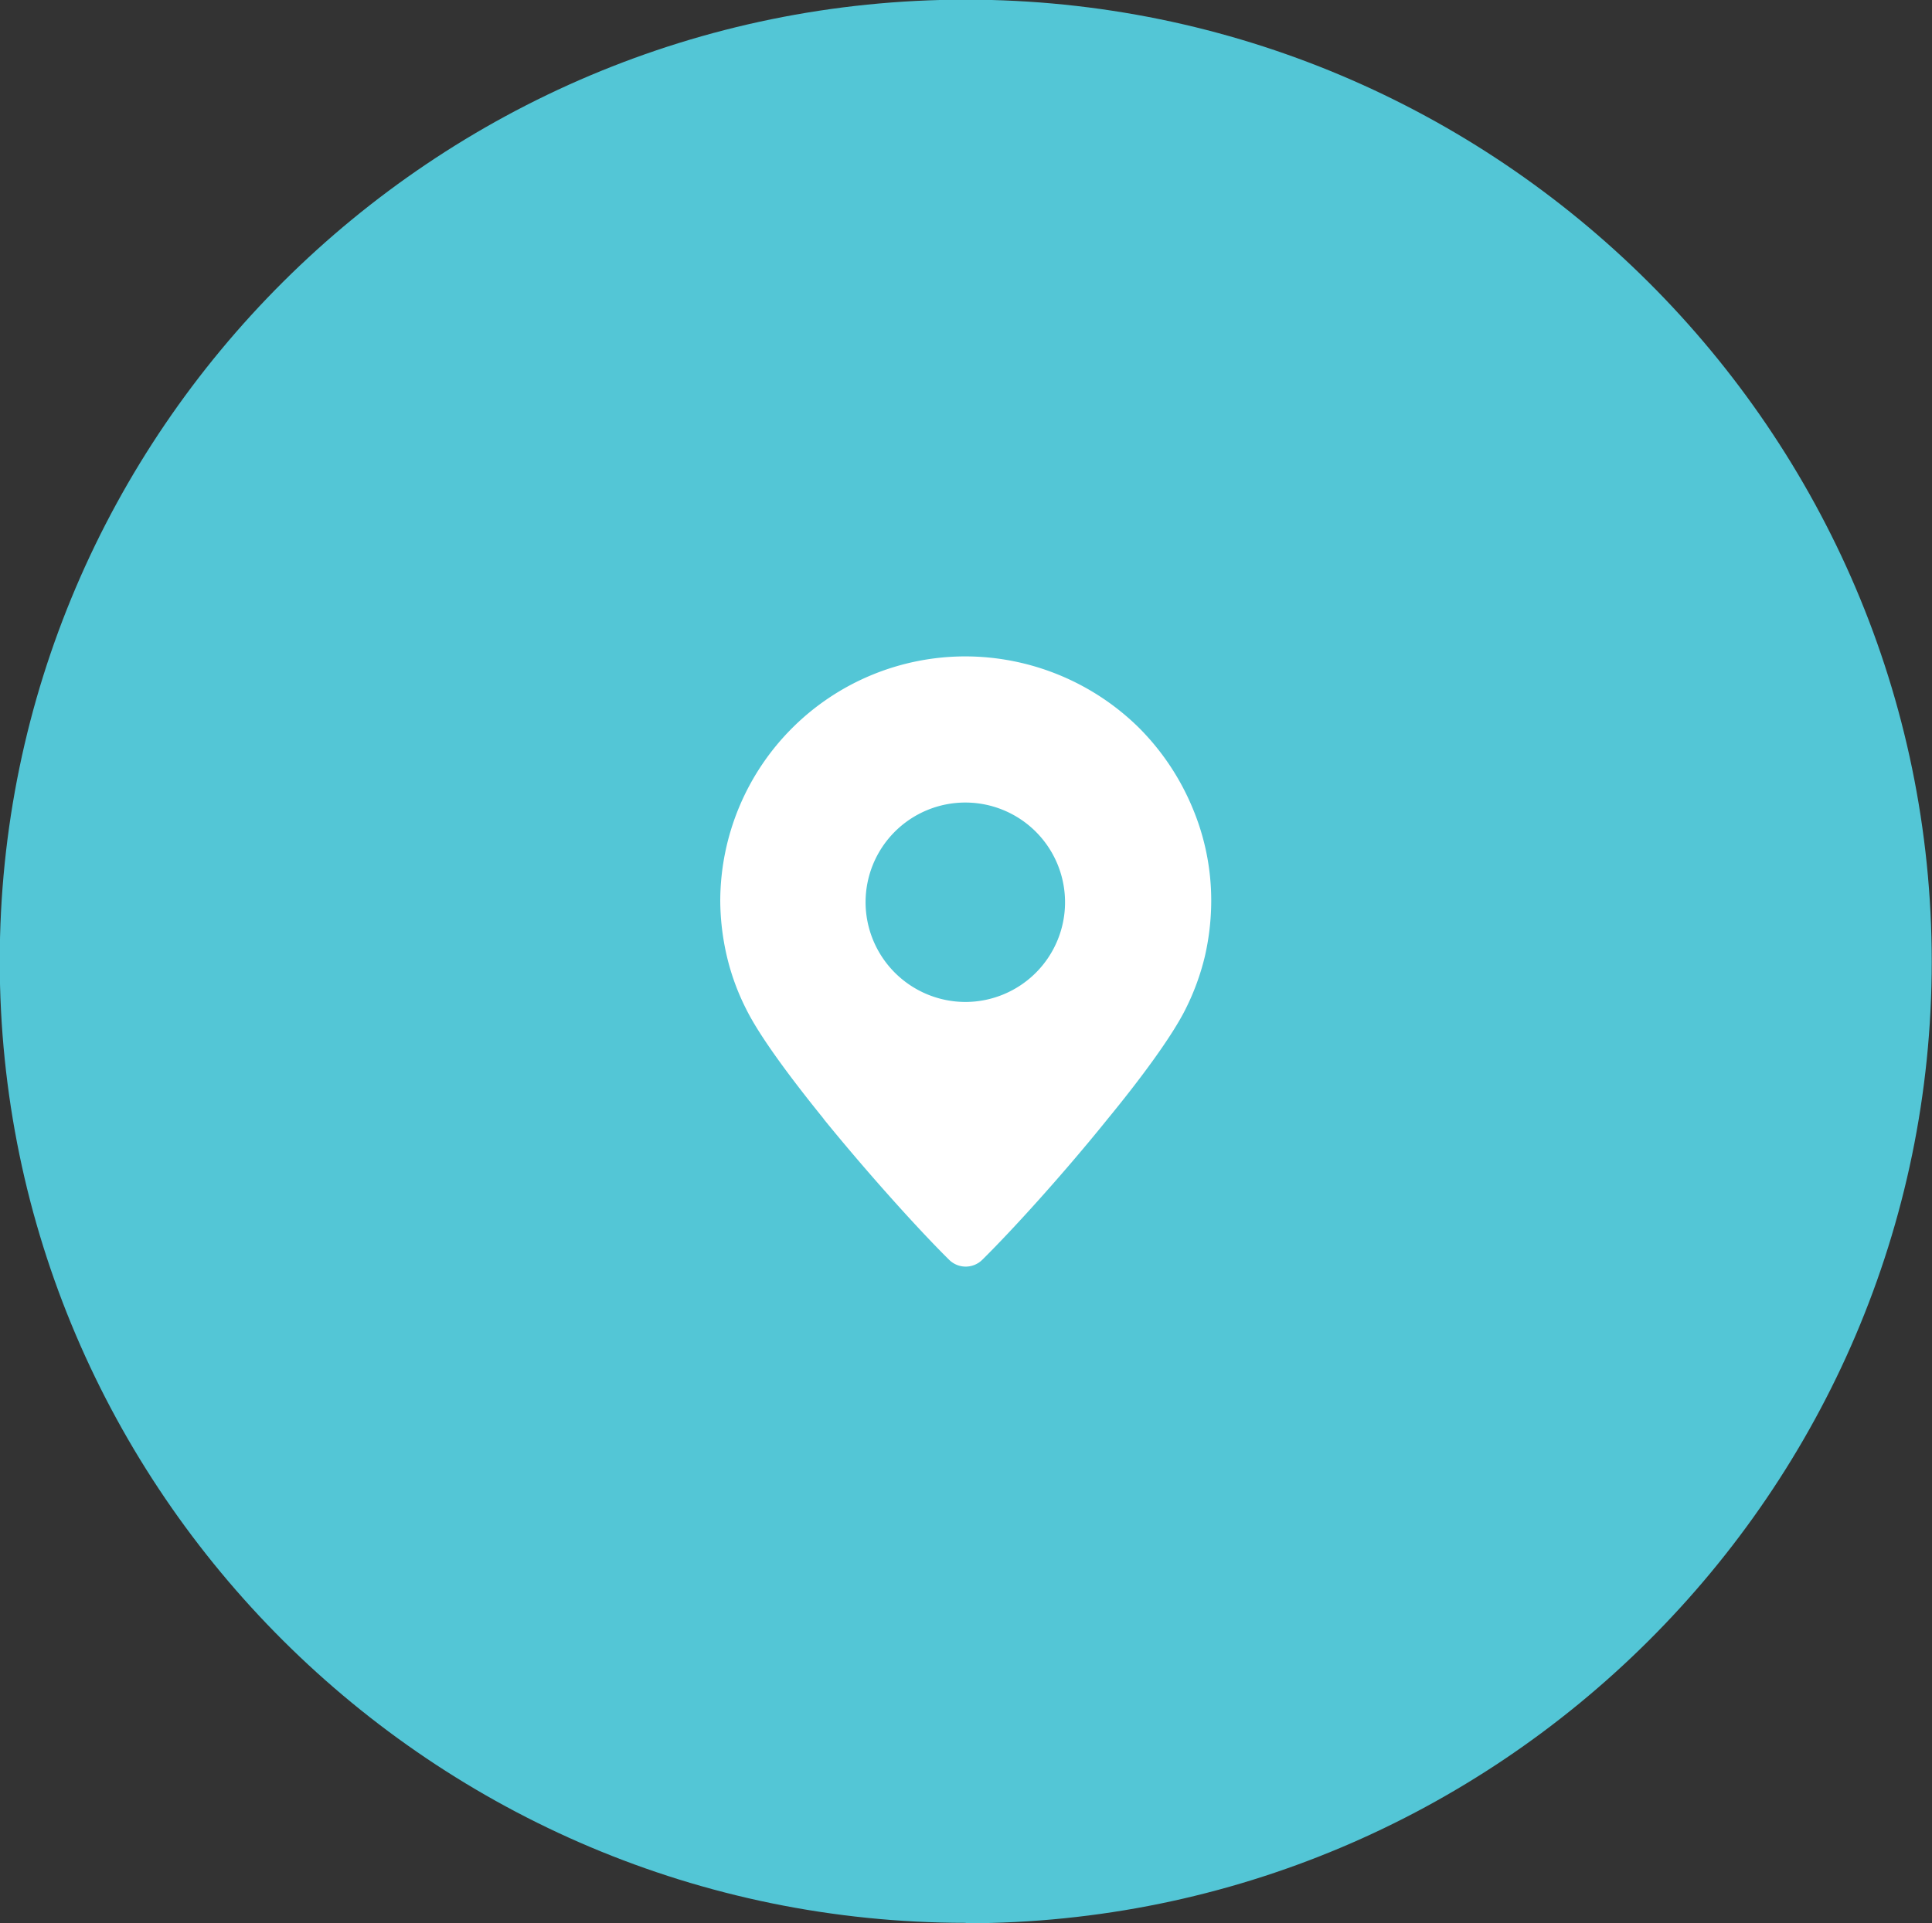 <svg id="f57f65b3-fe7a-4410-8045-d07f89fefd37" data-name="Layer 1" xmlns="http://www.w3.org/2000/svg" viewBox="0 0 222.96 222.01"><rect x="0" y="0" width="222.96" height="222.01" fill="#333333" stroke="none"/><defs><style>.bdb4837e-f1d6-42df-8630-a798ff01ca17{fill:#53c6d6;fill-rule:evenodd;}.b1cb2b81-6d6c-4701-ac0d-699f47775695{fill:#fff;}</style></defs><title>OndeEstamos</title><path class="bdb4837e-f1d6-42df-8630-a798ff01ca17" d="M296,501.05c61.4,0,111.48-49.86,111.48-111S357.43,279,296,279s-111.48,49.86-111.48,111,50.07,111,111.48,111Z" transform="translate(-184.55 -279.04)"/><path class="b1cb2b81-6d6c-4701-ac0d-699f47775695" d="M296,354.81a28.59,28.59,0,0,1,20,8.25v0a28.64,28.64,0,0,1,6.15,9.19A27.53,27.53,0,0,1,324.33,383a28.89,28.89,0,0,1-.74,6.46,28.26,28.26,0,0,1-2.25,6.12c-1.54,3.06-5,7.8-9,12.67-5,6.21-10.88,12.7-14.41,16.19a2.72,2.72,0,0,1-3.87,0c-3.56-3.52-9.39-10-14.4-16.16l-.12-.17c-3.9-4.82-7.34-9.49-8.85-12.53a27.25,27.25,0,0,1-2.25-6.12,28.9,28.9,0,0,1-.77-6.46A28.29,28.29,0,0,1,296,354.81Z" transform="translate(-184.55 -279.04)"/><path class="bdb4837e-f1d6-42df-8630-a798ff01ca17" d="M296,394.7a11.51,11.51,0,1,0-11.56-11.51A11.54,11.54,0,0,0,296,394.7Z" transform="translate(-184.55 -279.04)"/></svg>